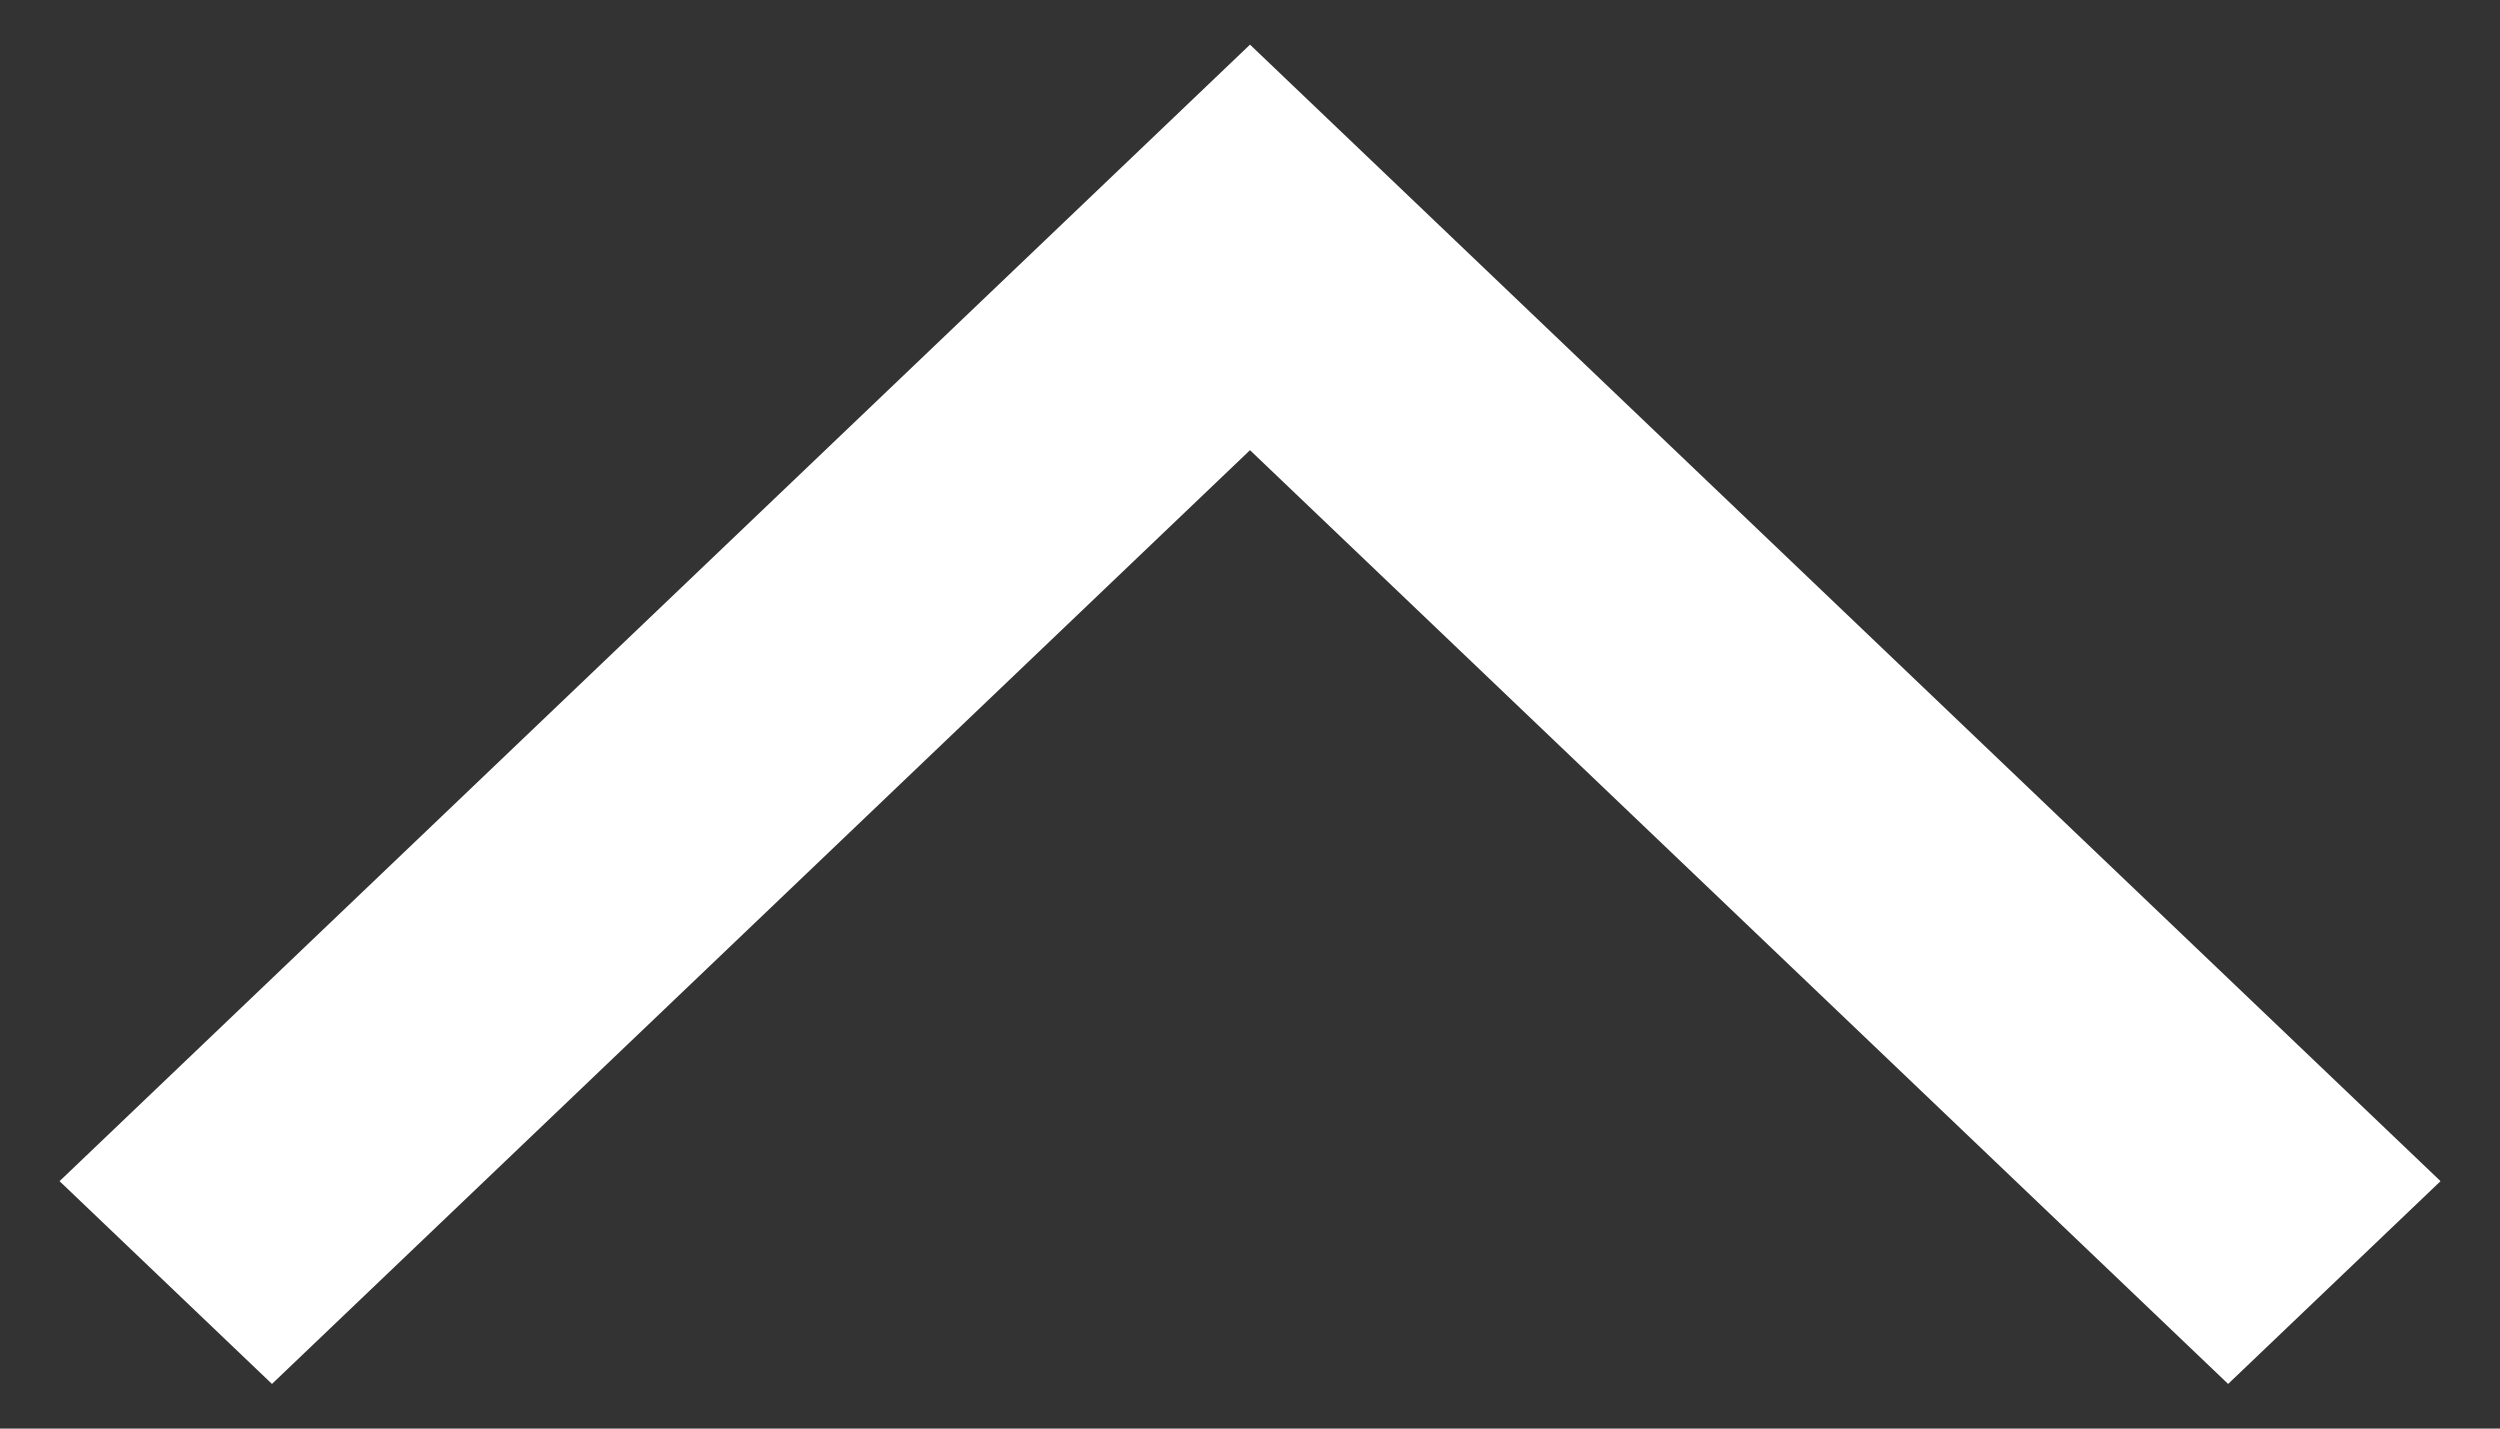 <svg width="28" height="16" viewBox="0 0 28 16" fill="none" xmlns="http://www.w3.org/2000/svg">
<rect x="0" y="0" width="28" height="16" fill="#333333" stroke="none"/>
<path d="M27.334 13.229L24.955 15.5L14 5.042L3.046 15.5L0.667 13.229L14 0.5L27.334 13.229Z" fill="white"/>
</svg>
